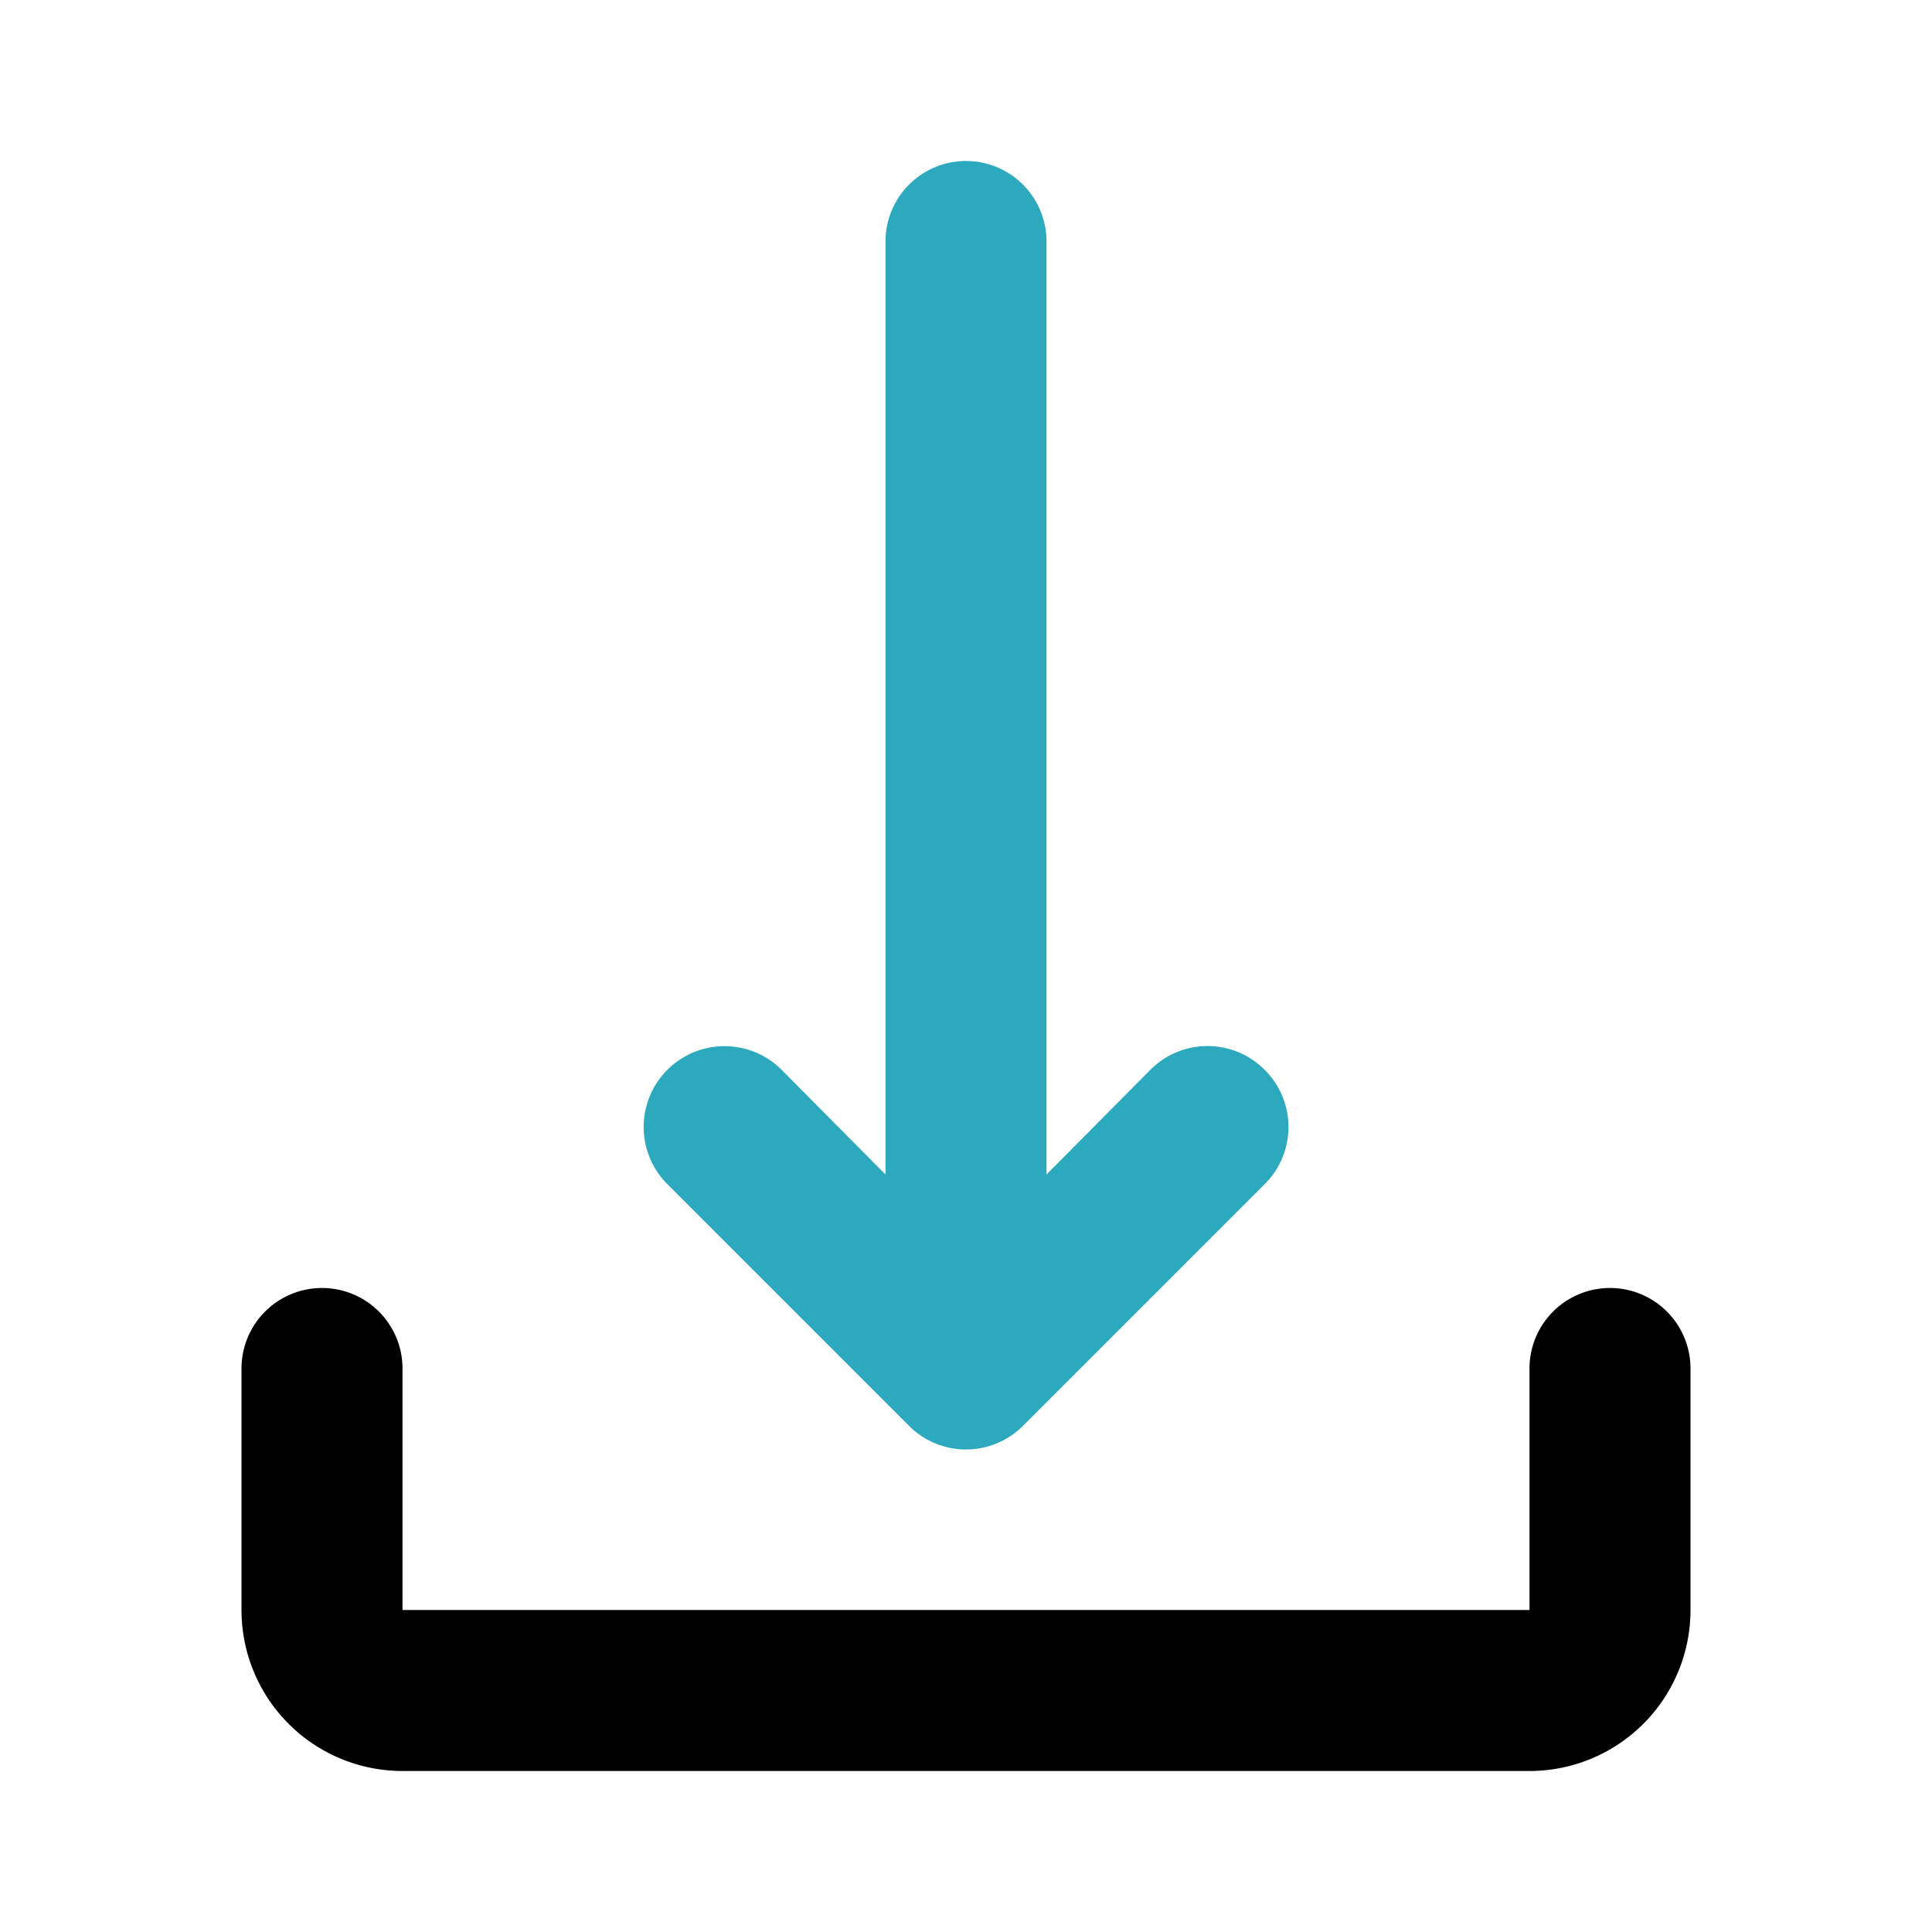 <?xml version="1.0" encoding="utf-8"?><!-- Скачано с сайта svg4.ru / Downloaded from svg4.ru -->
<svg fill="#000000" width="800px" height="800px" viewBox="0 0 24 24" id="download-5" data-name="Flat Color" xmlns="http://www.w3.org/2000/svg" class="icon flat-color"><path id="secondary" d="M15.71,13.29a1,1,0,0,0-1.42,0L13,14.59V3a1,1,0,0,0-2,0V14.59l-1.29-1.3a1,1,0,0,0-1.42,1.42l3,3a1,1,0,0,0,1.42,0l3-3A1,1,0,0,0,15.71,13.29Z" style="fill: rgb(44, 169, 188);"></path><path id="primary" d="M19,22H5a2,2,0,0,1-2-2V17a1,1,0,0,1,2,0v3H19V17a1,1,0,0,1,2,0v3A2,2,0,0,1,19,22Z" style="fill: rgb(0, 0, 0);"></path></svg>